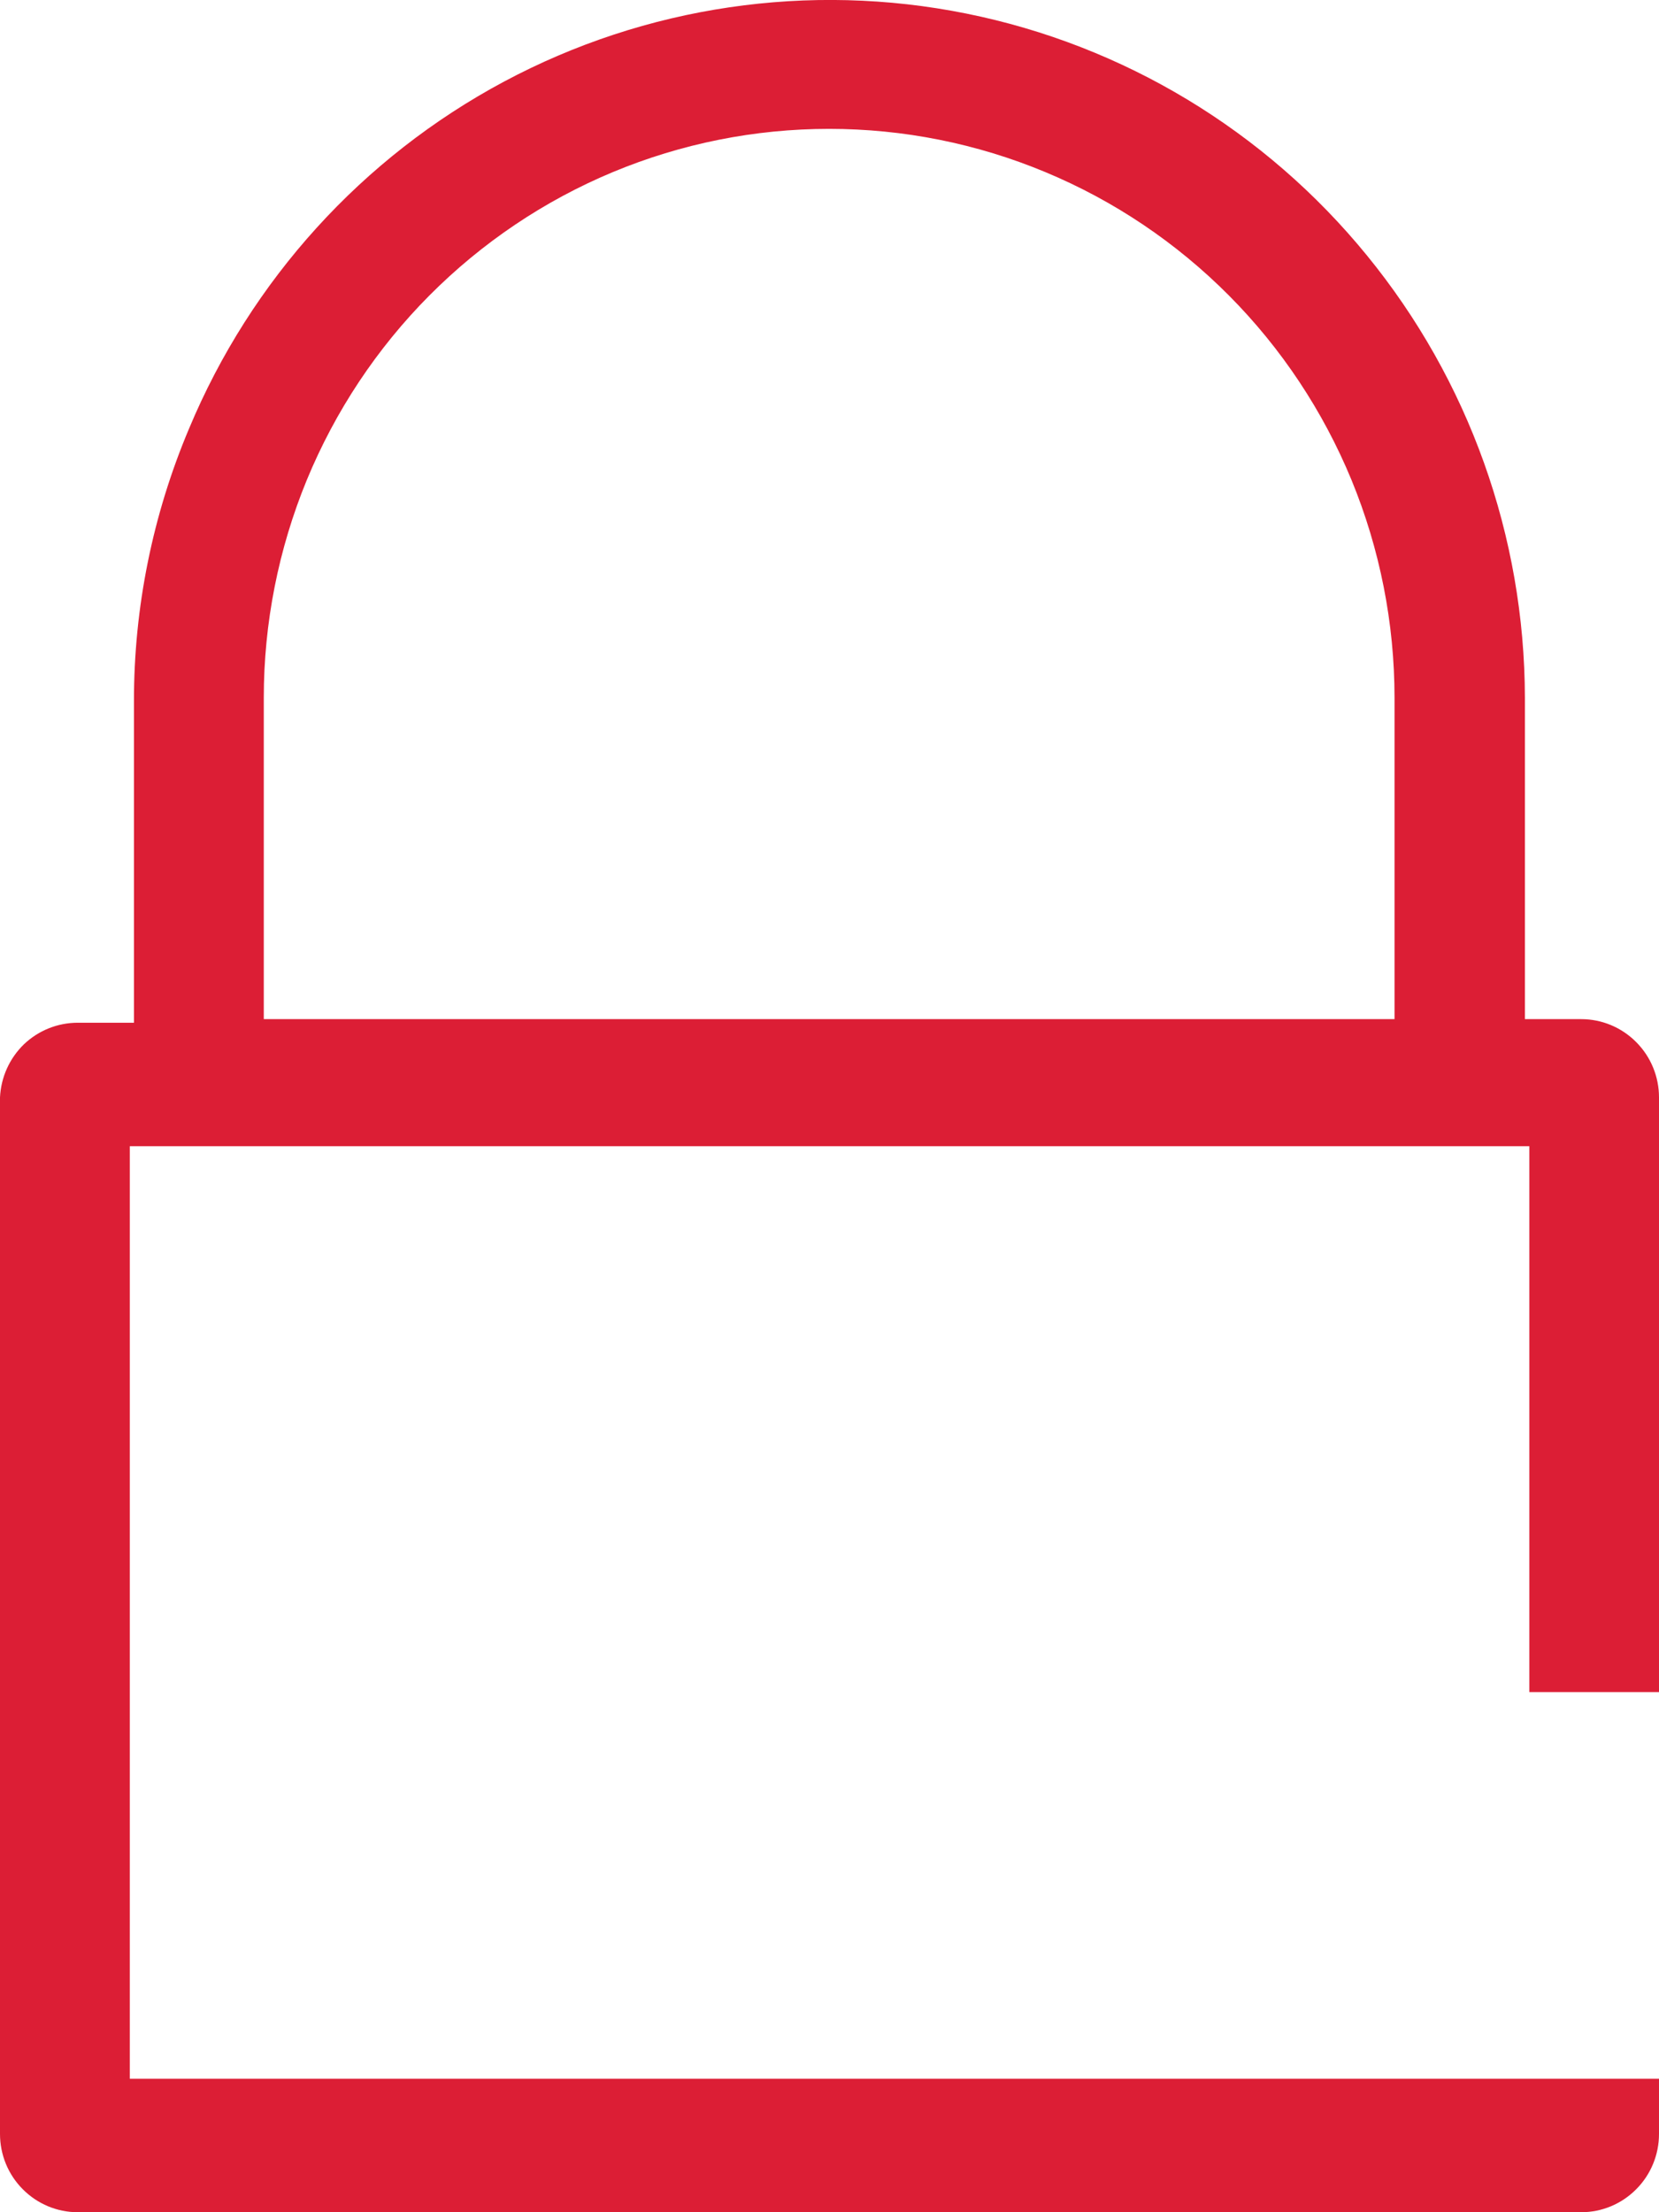 <svg width="12" height="16" viewBox="0 0 12 16" fill="none" xmlns="http://www.w3.org/2000/svg">
<path d="M0.939 15.035V8.29H11.062V12.238H12V7.937C12 7.787 11.941 7.643 11.835 7.537C11.73 7.431 11.587 7.371 11.438 7.371H11.03V5.047C11.028 3.879 10.624 2.749 9.887 1.847C9.151 0.945 8.127 0.327 6.989 0.098C5.852 -0.131 4.67 0.043 3.646 0.59C2.621 1.138 1.816 2.025 1.367 3.101C1.104 3.724 0.968 4.395 0.969 5.073V7.397H0.562C0.417 7.397 0.278 7.453 0.173 7.553C0.069 7.654 0.007 7.791 0 7.937L0 15.434C0 15.584 0.059 15.728 0.165 15.834C0.27 15.94 0.413 16 0.562 16H11.438C11.587 16 11.73 15.94 11.835 15.834C11.941 15.728 12 15.584 12 15.434V15.035H0.939ZM1.908 5.047C1.908 4.506 2.014 3.971 2.219 3.472C2.425 2.973 2.726 2.519 3.106 2.137C3.486 1.755 3.936 1.452 4.432 1.245C4.929 1.038 5.46 0.932 5.997 0.932C6.534 0.932 7.066 1.038 7.562 1.245C8.059 1.452 8.509 1.755 8.889 2.137C9.269 2.519 9.57 2.973 9.776 3.472C9.981 3.971 10.087 4.506 10.087 5.047V7.371H1.908V5.047Z" fill="#DC1E35"/>
</svg>
